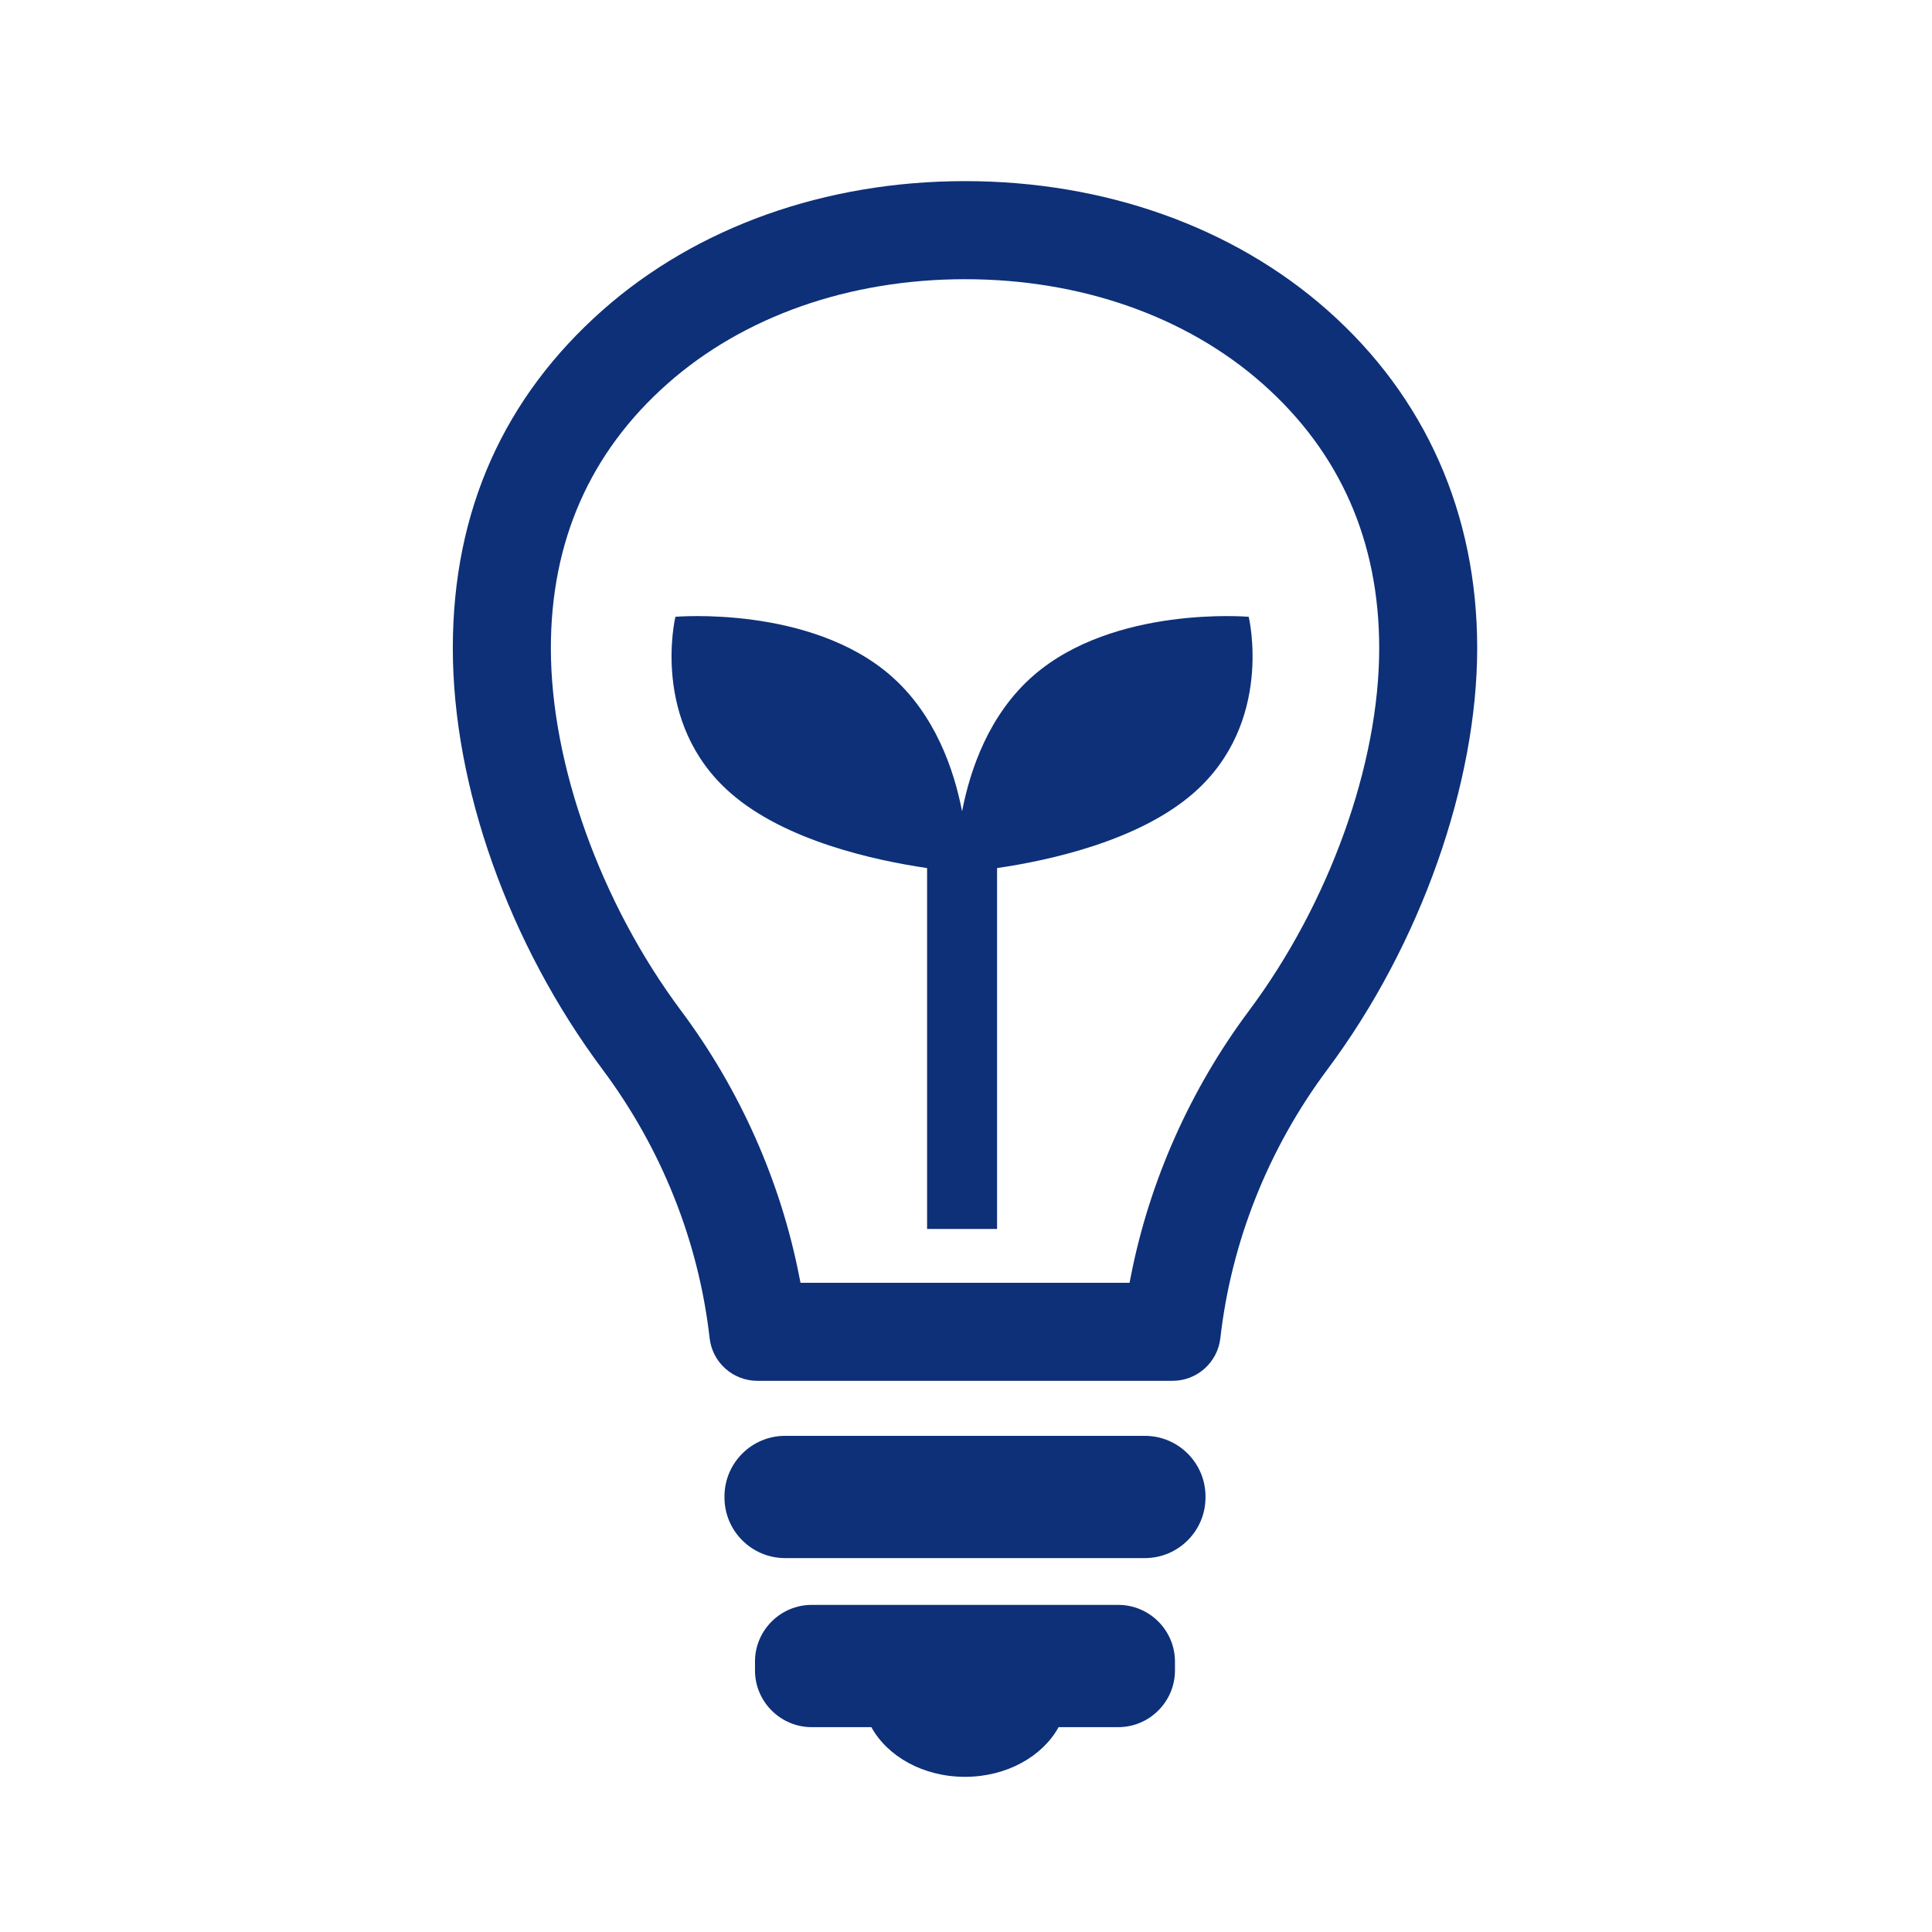 <svg width="64" height="64" viewBox="0 0 64 64" fill="none" xmlns="http://www.w3.org/2000/svg">
<path d="M26.009 47.564H37.924C39.033 47.564 39.934 48.464 39.934 49.574V49.604C39.934 50.713 39.033 51.614 37.924 51.614H26.009C24.899 51.614 23.999 50.713 23.999 49.604V49.574C23.999 48.464 24.899 47.564 26.009 47.564Z" fill="#0D3078"/>
<path d="M25.092 45.742C24.28 45.742 23.598 45.134 23.507 44.326C23.144 41.126 21.917 38.048 19.96 35.427C16.855 31.267 15 26.05 15 21.472C15 16.894 16.715 13.15 19.958 10.279C23.075 7.52 27.34 6 31.967 6C36.593 6 40.858 7.52 43.976 10.279C47.219 13.149 48.934 17.02 48.934 21.471C48.934 25.922 47.079 31.267 43.972 35.427C42.016 38.048 40.79 41.125 40.426 44.326C40.334 45.133 39.653 45.742 38.84 45.742H25.092ZM31.967 9.249C28.134 9.249 24.633 10.478 22.11 12.712C19.547 14.981 18.248 17.928 18.248 21.473C18.248 25.318 19.901 29.92 22.564 33.485C24.504 36.084 25.857 39.123 26.474 42.275L26.518 42.495H37.418L37.461 42.275C38.079 39.123 39.431 36.085 41.372 33.485C44.033 29.92 45.688 25.317 45.688 21.473C45.688 17.929 44.389 14.981 41.825 12.712C39.302 10.479 35.801 9.249 31.969 9.249H31.967Z" fill="#0D3078"/>
<path d="M37.044 53.164H26.888C25.855 53.164 25.01 54.008 25.01 55.041V55.336C25.01 56.37 25.855 57.214 26.888 57.214H28.865C29.397 58.184 30.585 58.86 31.966 58.86C33.347 58.86 34.535 58.184 35.067 57.214H37.044C38.077 57.214 38.922 56.37 38.922 55.336V55.041C38.922 54.008 38.077 53.164 37.044 53.164Z" fill="#0D3078"/>
<path d="M41.365 20.432C41.365 20.432 36.902 20.048 34.225 22.387C32.766 23.663 32.139 25.482 31.87 26.876C31.6 25.483 30.972 23.663 29.514 22.387C26.837 20.048 22.374 20.432 22.374 20.432C22.374 20.432 21.524 23.931 24.201 26.271C26.016 27.858 28.985 28.503 30.711 28.756V40.711H33.029V28.756C34.754 28.504 37.723 27.858 39.538 26.271C42.215 23.931 41.365 20.432 41.365 20.432Z" fill="#0D3078"/>
</svg>
